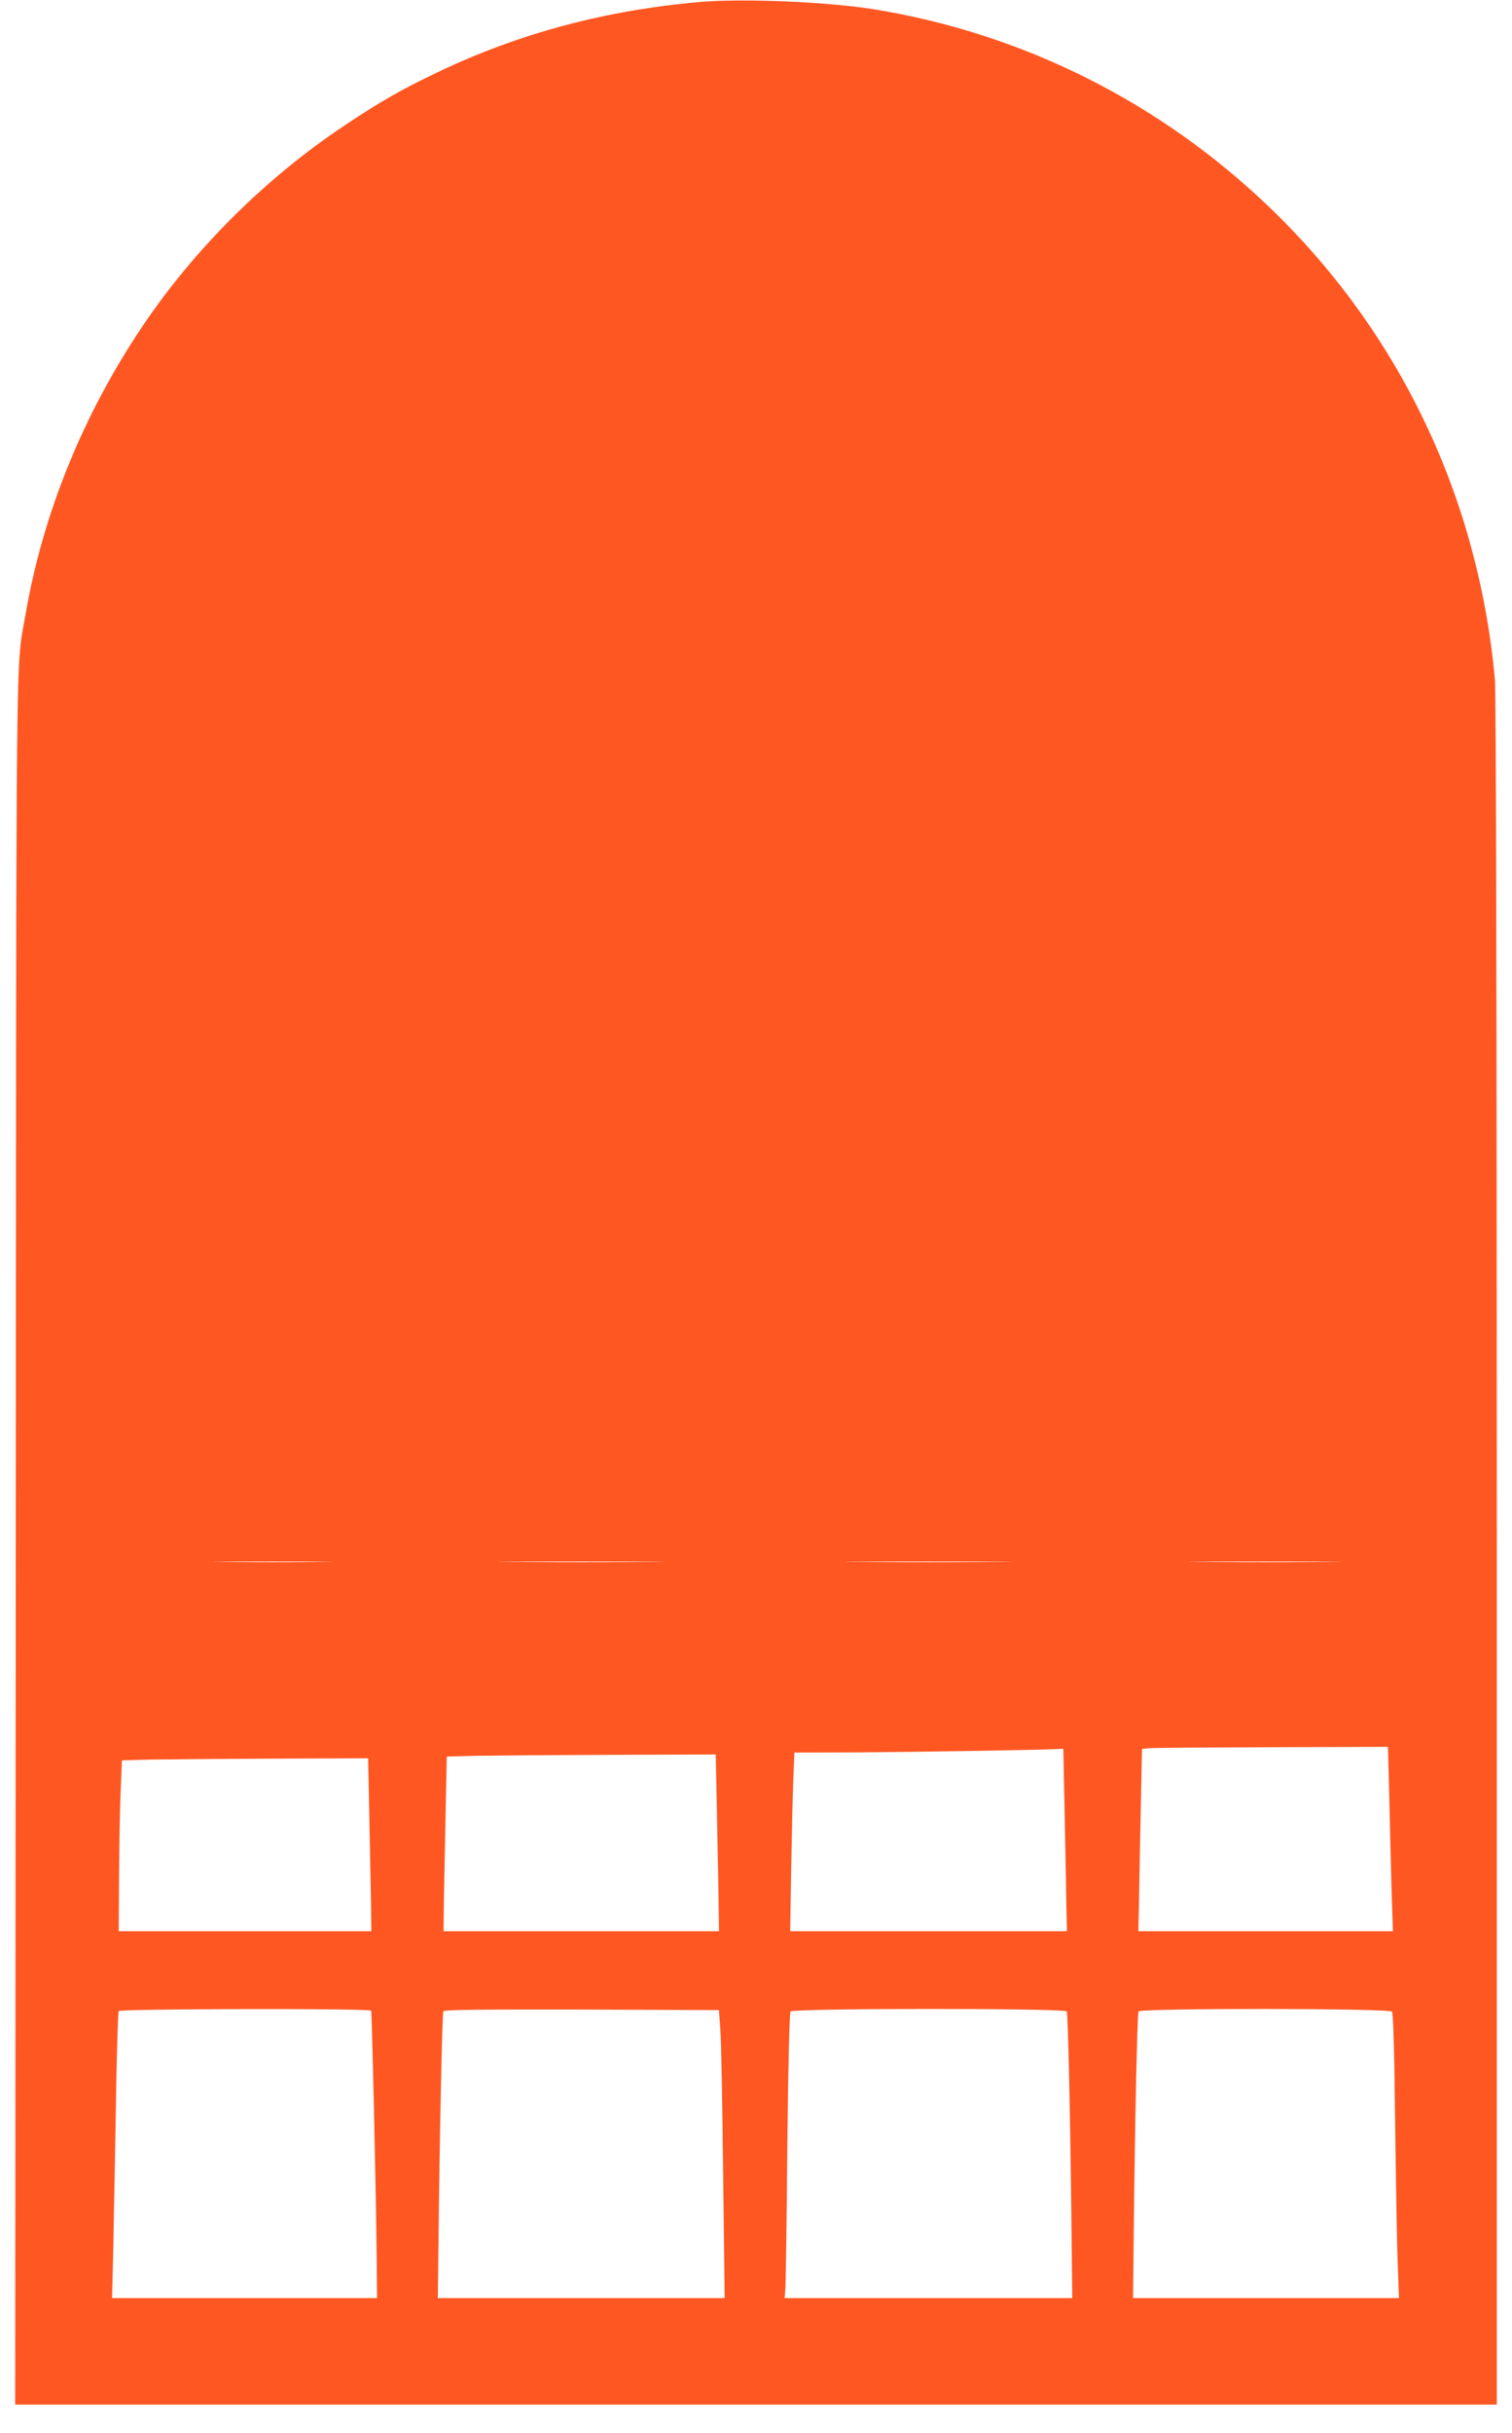 <?xml version="1.0" standalone="no"?>
<!DOCTYPE svg PUBLIC "-//W3C//DTD SVG 20010904//EN"
 "http://www.w3.org/TR/2001/REC-SVG-20010904/DTD/svg10.dtd">
<svg version="1.0" xmlns="http://www.w3.org/2000/svg"
 width="796pt" height="1280pt" viewBox="0 0 796 1280"
 preserveAspectRatio="xMidYMid meet">
<g transform="translate(0,1280) scale(0.1,-0.1)"
fill="#ff5722" stroke="none">
<path d="M3690 12790 c-499 -43 -958 -165 -1388 -371 -187 -89 -294 -150 -482
-275 -415 -275 -792 -648 -1069 -1059 -312 -463 -525 -986 -616 -1515 -53
-306 -49 62 -52 -4867 l-3 -4553 3900 0 3900 0 0 4483 c0 2909 -4 4521 -10
4592 -87 955 -500 1823 -1180 2478 -578 557 -1301 920 -2088 1048 -243 39
-684 58 -912 39z m-1997 -8207 c-138 -2 -368 -2 -510 0 -142 1 -28 2 252 2
281 0 397 -1 258 -2z m1725 0 c-197 -2 -519 -2 -715 0 -197 1 -36 2 357 2 393
0 554 -1 358 -2z m1830 0 c-197 -2 -519 -2 -715 0 -197 1 -36 2 357 2 393 0
554 -1 358 -2z m1740 0 c-181 -2 -475 -2 -655 0 -181 1 -33 2 327 2 360 0 508
-1 328 -2z m326 -1240 c3 -148 9 -366 12 -485 l7 -218 -670 0 -670 0 4 183 c1
100 6 316 9 479 l6 297 37 4 c20 2 311 4 647 5 l611 2 7 -267z m-1710 -40 c3
-164 8 -380 9 -480 l4 -183 -729 0 -728 0 5 318 c3 174 8 386 11 470 l6 152
342 1 c297 2 911 12 1032 17 l42 2 6 -297z m-1830 -25 c3 -161 7 -371 9 -465
l2 -173 -725 0 -725 0 2 167 c2 93 6 300 9 460 l6 292 147 4 c80 1 399 4 707
5 l562 2 6 -292z m-1830 -20 c3 -161 7 -366 9 -456 l2 -162 -665 0 -665 0 2
307 c1 170 5 372 9 450 l6 142 147 4 c80 1 372 4 647 5 l502 2 6 -292z m10
-1036 c4 -8 25 -915 29 -1295 l2 -217 -698 0 -697 0 6 247 c3 137 9 474 14
750 4 276 11 507 15 513 7 12 1321 15 1329 2z m1838 -97 c5 -55 11 -396 15
-758 l8 -657 -755 0 -755 0 3 252 c6 587 20 1247 26 1257 5 8 210 10 729 9
l722 -3 7 -100z m1824 93 c7 -11 20 -619 26 -1231 l3 -277 -757 0 -757 0 4 58
c2 31 7 368 10 747 5 440 11 695 17 703 15 17 1443 18 1454 0z m1712 -1 c7 -8
13 -217 17 -597 4 -322 10 -658 14 -748 l6 -162 -700 0 -700 0 3 277 c6 612
19 1220 26 1231 11 18 1319 17 1334 -1z"/>
</g>
</svg>
